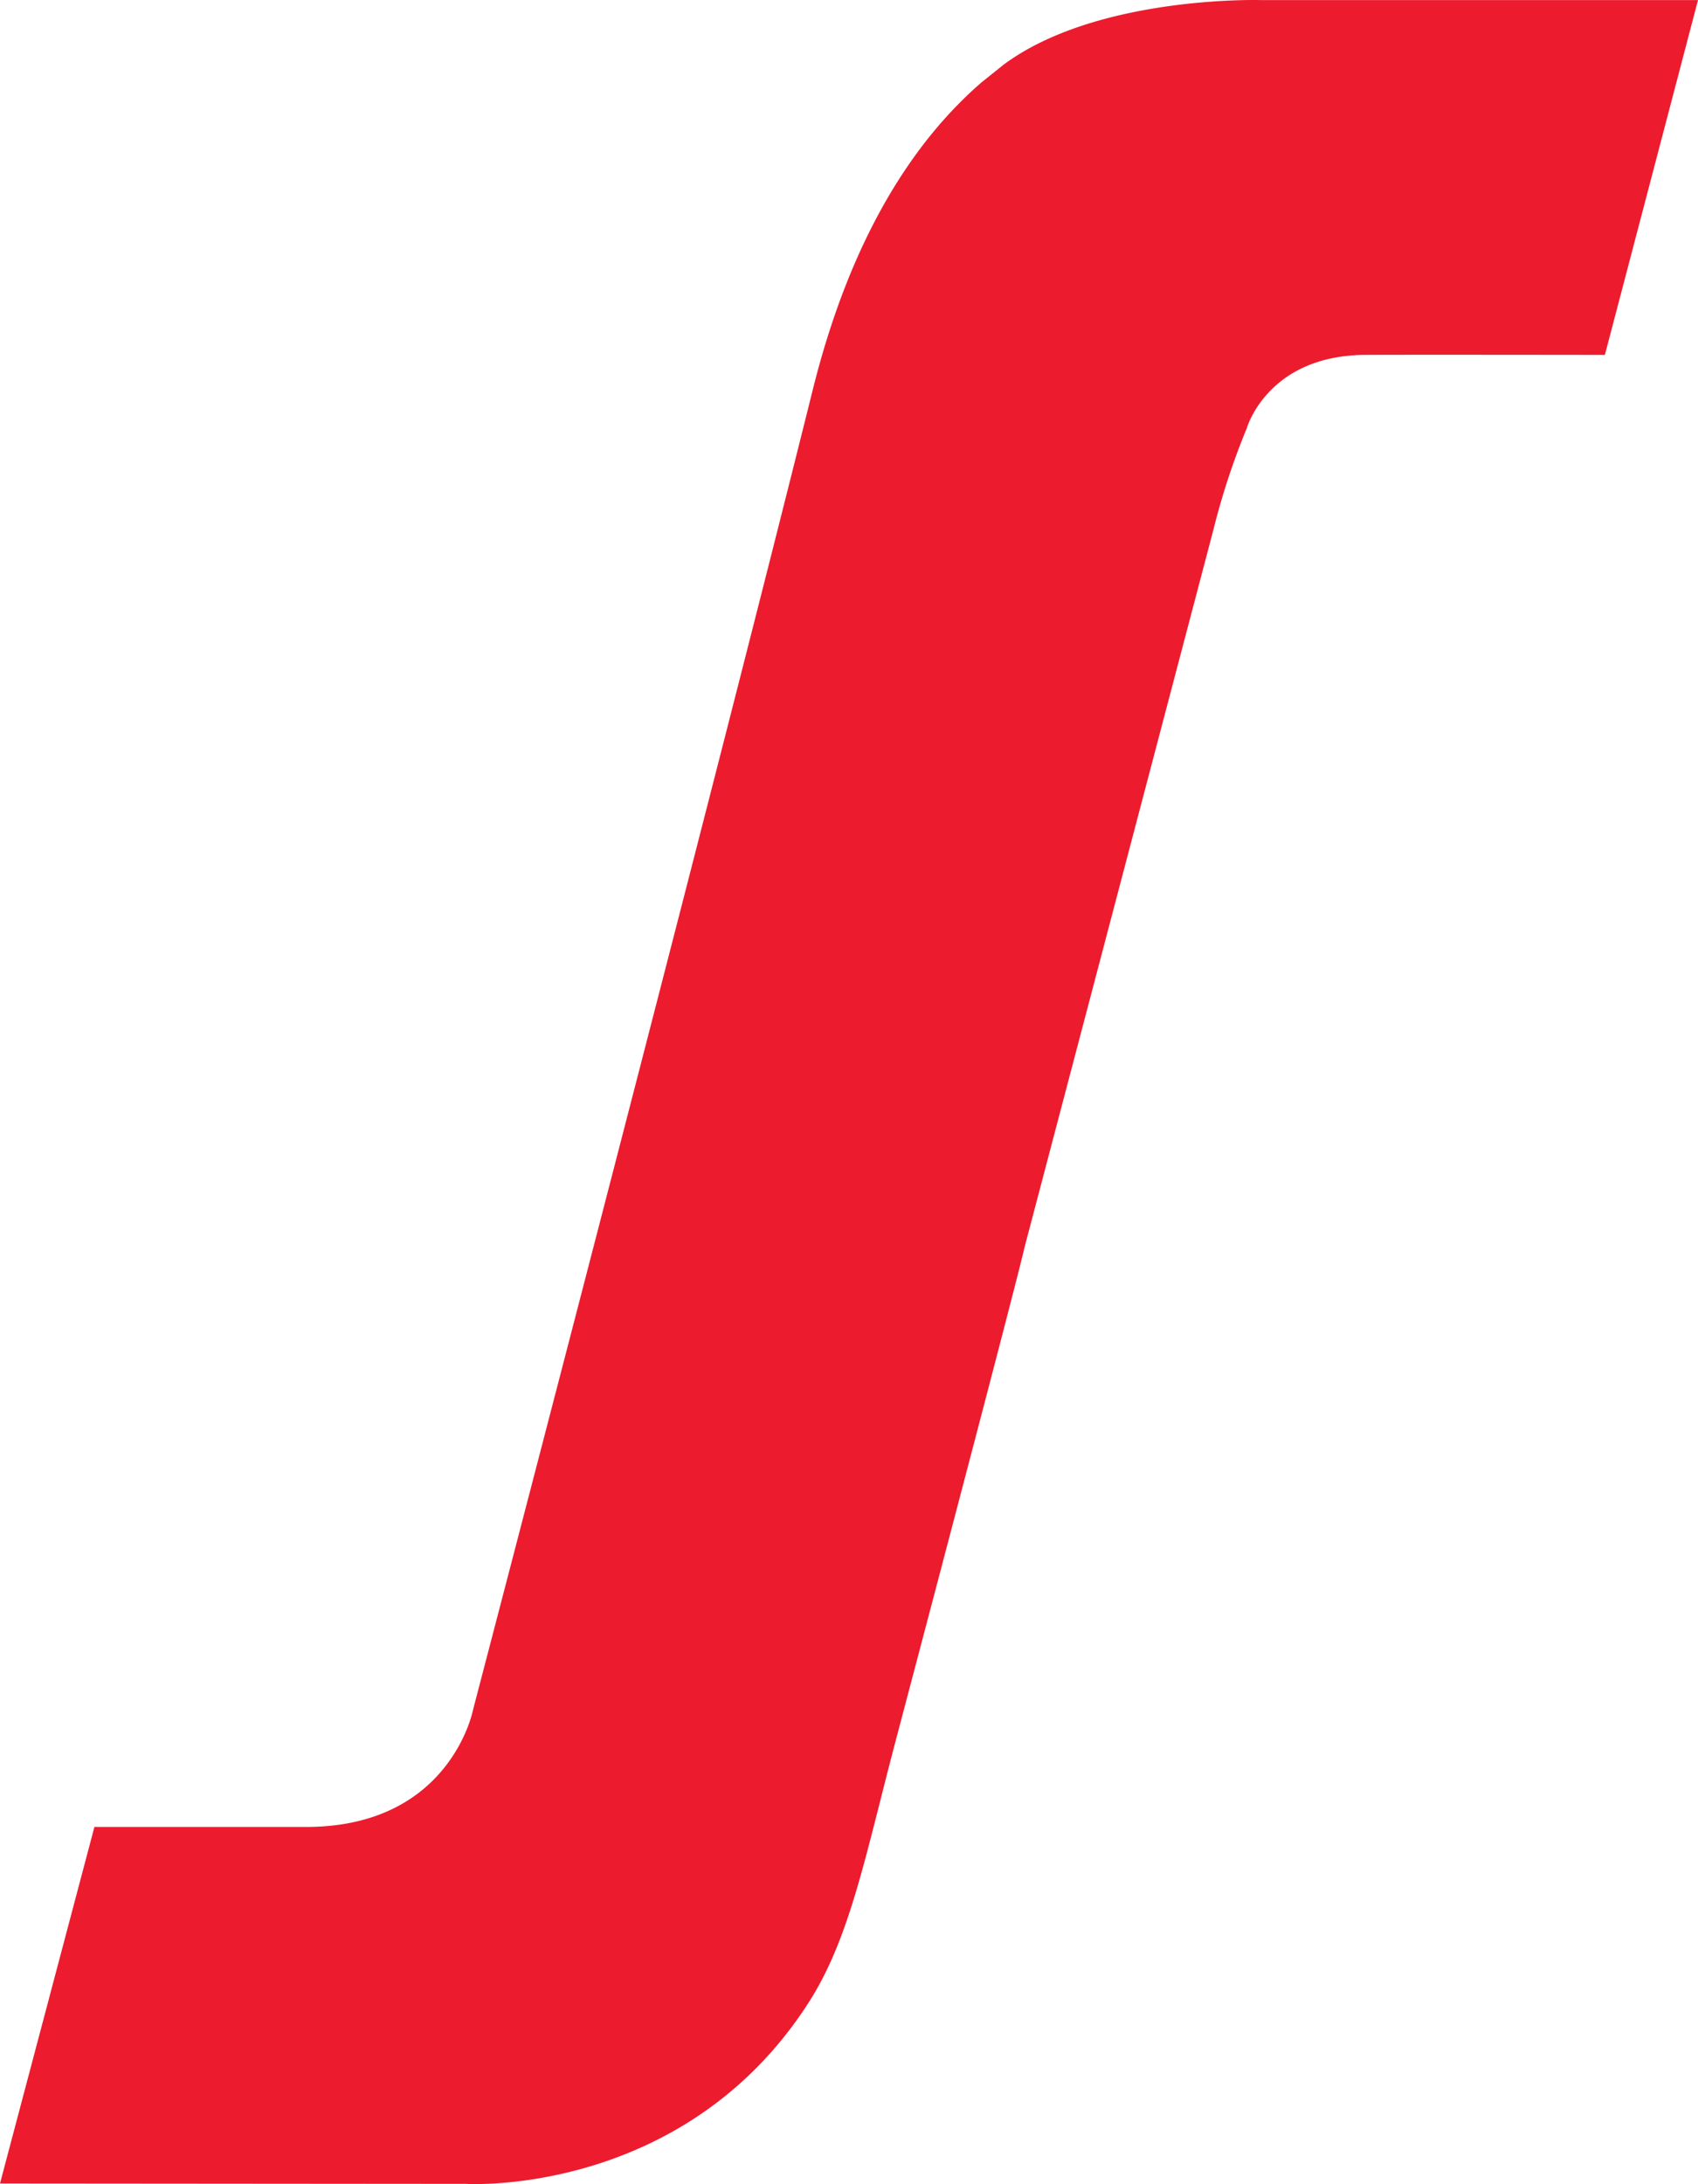 <svg xmlns="http://www.w3.org/2000/svg" width="179.845" height="231.218" viewBox="0 0 179.845 231.218"><path id="segafredo_fotovideo_logo_s" d="M144.554,37.572c2.633-.032,25.428,0,25.428,0L179.845.008H133.516S116.205-.5,106.3,6.845l-2.3,1.841c-6.915,5.968-13.78,15.949-17.921,32.6C74.791,86.652,50.1,181.018,50.1,181.018S47.718,193.41,32.417,193.41H10L0,231.156l49.336.04s23,1.439,36.266-19.124c4.451-6.9,6.045-15.625,9.339-28.07C108.5,132.69,108.5,132.1,108.5,132.1l20.035-76.081a75.86,75.86,0,0,1,3.521-10.687s2.159-7.672,12.5-7.763" fill="#ed1b2e" fill-rule="evenodd"></path></svg>